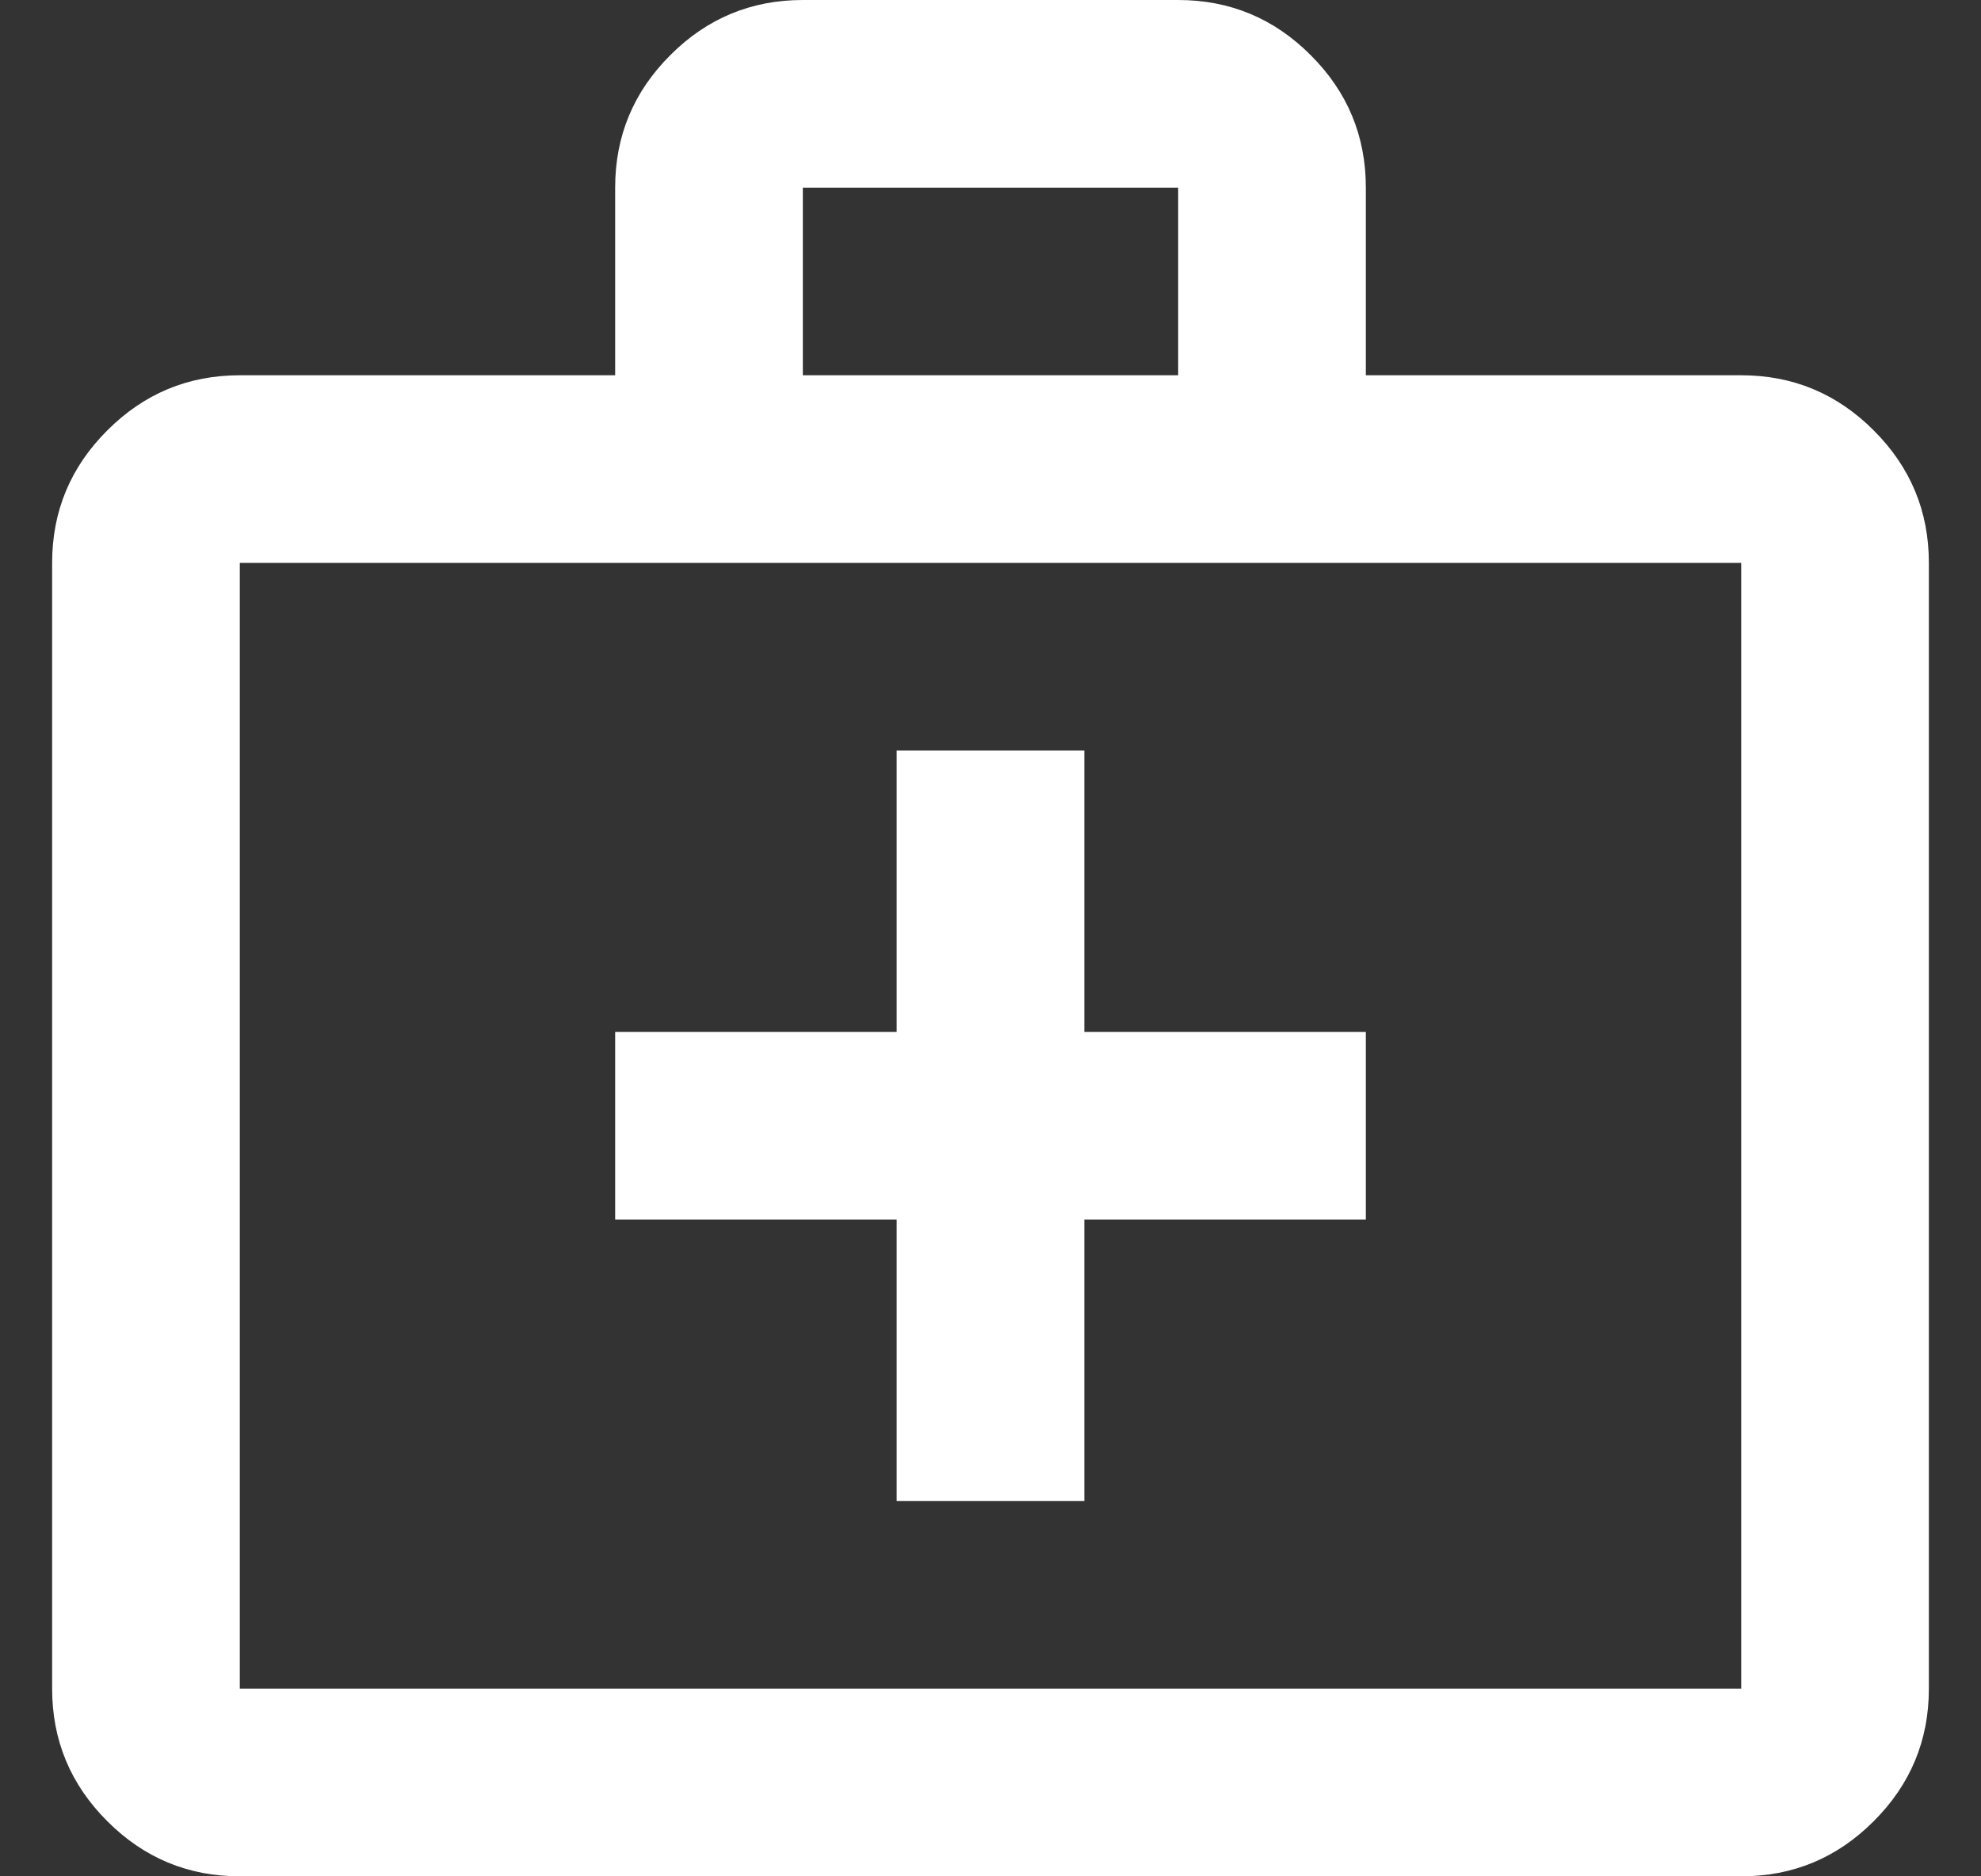 <svg xmlns="http://www.w3.org/2000/svg" width="19" height="18" viewBox="0 0 19 18" fill="none"><rect x="0" y="0" width="19" height="18" fill="#333333" stroke="none"/><path d="M2.3 18C1.805 18 1.381 17.824 1.029 17.471C0.676 17.119 0.5 16.695 0.5 16.2V5.4C0.5 4.905 0.676 4.481 1.029 4.129C1.381 3.776 1.805 3.6 2.3 3.6H5.9V1.8C5.9 1.305 6.076 0.881 6.429 0.529C6.781 0.176 7.205 0 7.7 0H11.3C11.795 0 12.219 0.176 12.571 0.529C12.924 0.881 13.1 1.305 13.1 1.8V3.6H16.7C17.195 3.6 17.619 3.776 17.971 4.129C18.324 4.481 18.5 4.905 18.5 5.4V16.2C18.5 16.695 18.324 17.119 17.971 17.471C17.619 17.824 17.195 18 16.7 18H2.3ZM2.3 16.2H16.7V5.4H2.3V16.2ZM7.7 3.6H11.3V1.8H7.7V3.6ZM8.6 11.7V14.4H10.4V11.7H13.1V9.9H10.4V7.2H8.6V9.9H5.9V11.7H8.6Z" fill="white"></path></svg>